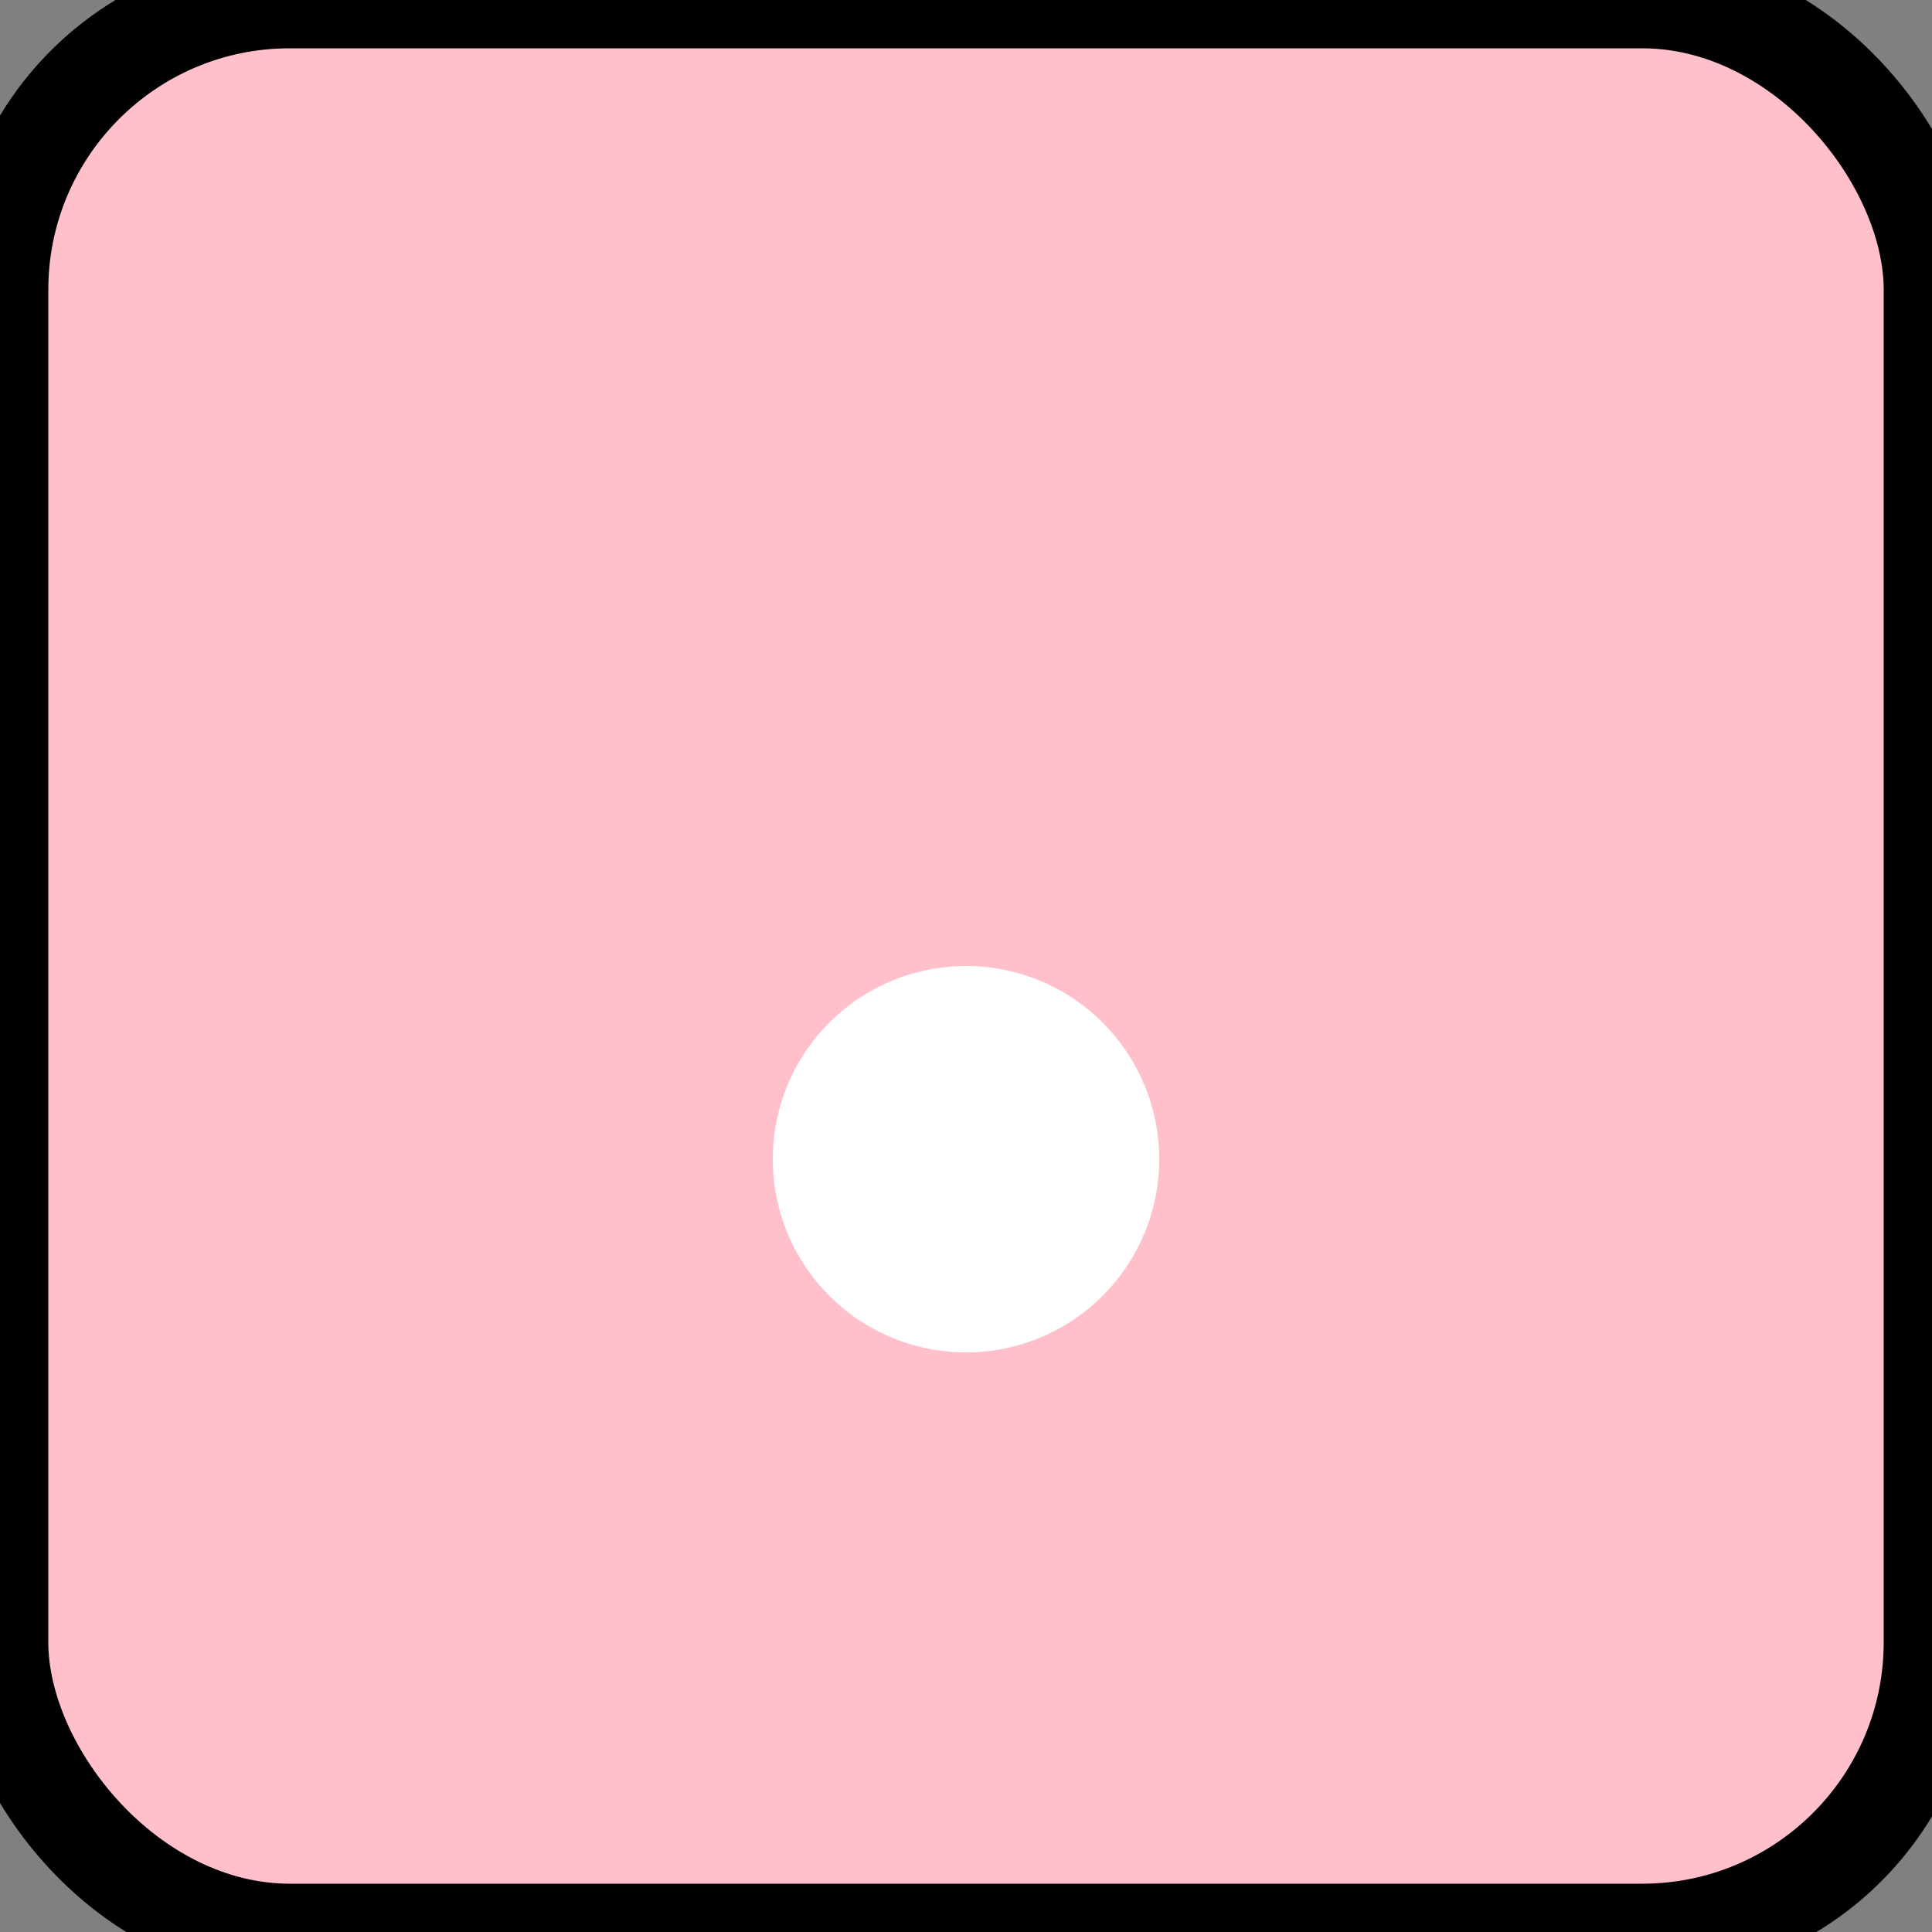 <svg xmlns="http://www.w3.org/2000/svg" width="100" height="100" viewBox="0 0 100 100">
  <rect x="0" y="0" width="100" height="100" fill="#808080" stroke="none"/>
  <rect width="100" height="100" rx="15" ry="15" fill="pink" stroke="darkpink" stroke-width="5"/>
  <g transform="translate(50,50)">
    <path d="M-10 10 A10 10 0 1 1 10 10 A10 10 0 1 1 -10 10" fill="white"/>
  </g>
</svg>
